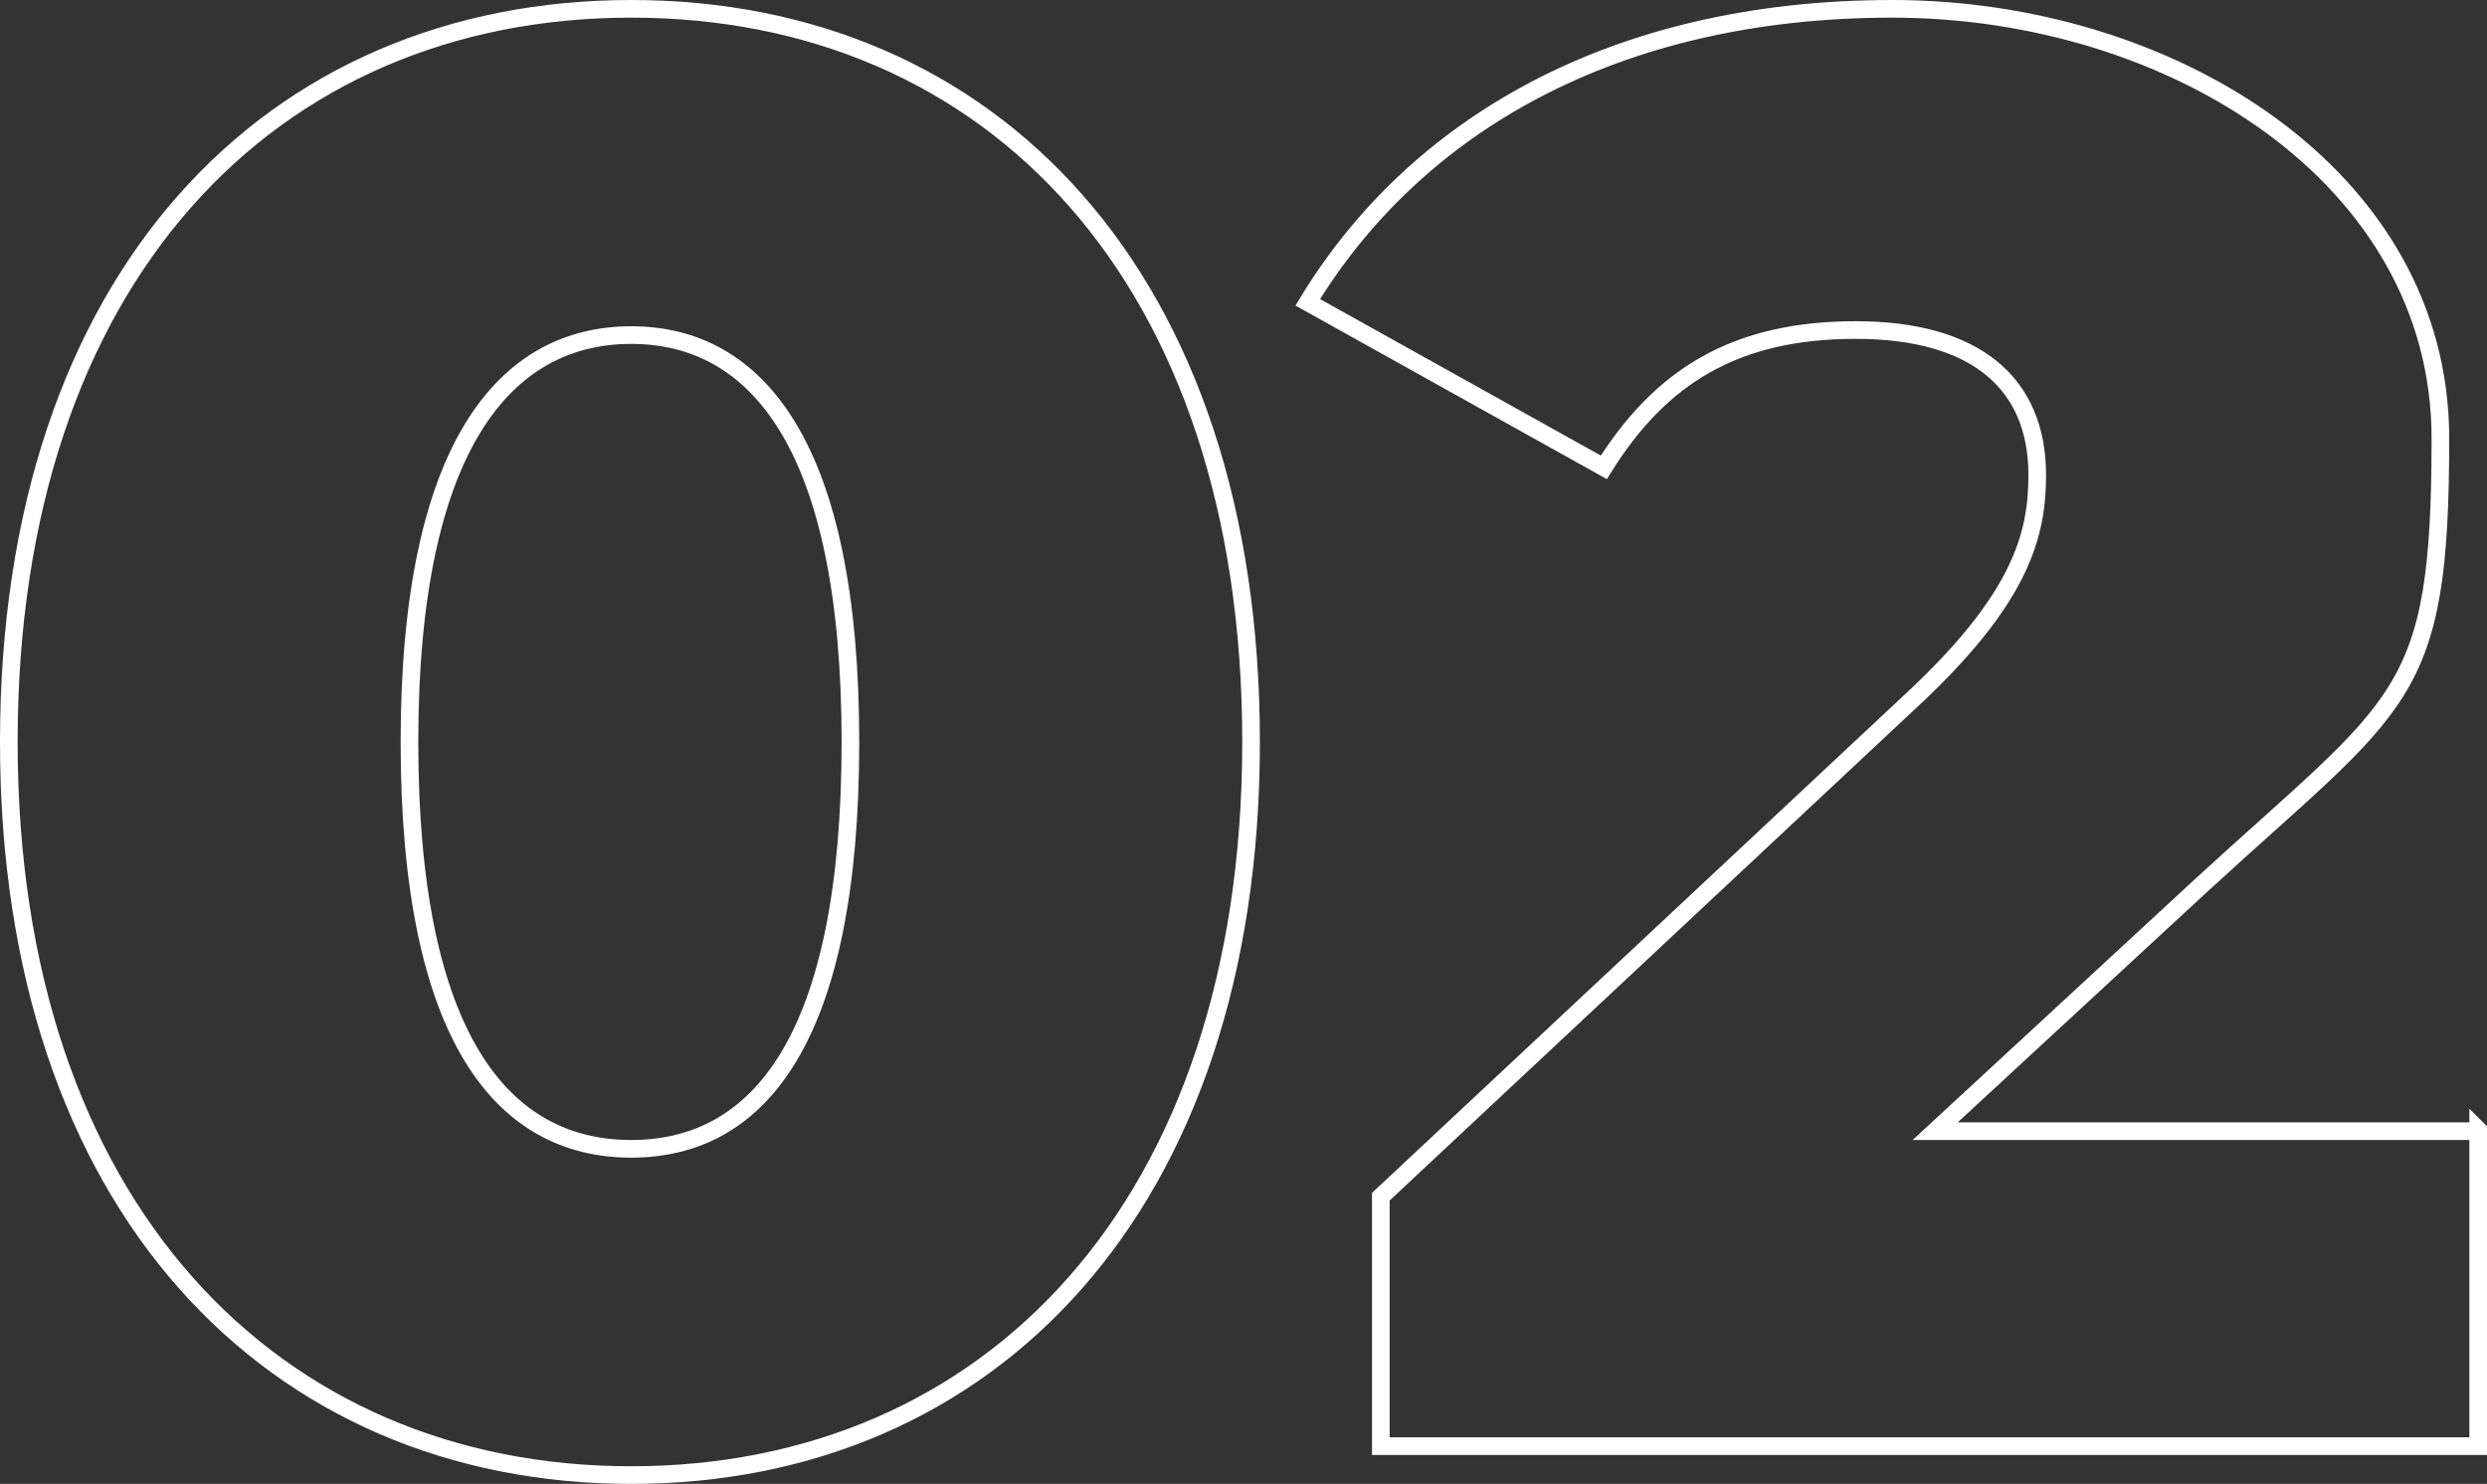 <?xml version="1.0" encoding="UTF-8"?>
<svg xmlns="http://www.w3.org/2000/svg" version="1.1" viewBox="0 0 197.4 117.8">
  <rect x="0" y="0" width="197.4" height="117.8" fill="#333333" stroke="none"/>
  <defs>
    <style>
      .cls-1 {
        fill: none;
        stroke: #fff;
        stroke-miterlimit: 10;
        stroke-width: 1.4px;
      }
    </style>
  </defs>
  <!-- Generator: Adobe Illustrator 28.7.1, SVG Export Plug-In . SVG Version: 1.2.0 Build 142)  -->
  <g>
    <g id="_レイヤー_1" data-name="レイヤー_1">
      <g>
        <path class="cls-1" d="M.7,58.9C.7,22,21.5.7,50.1.7s49.2,21.3,49.2,58.2-20.8,58.2-49.2,58.2S.7,95.8.7,58.9ZM67.5,58.9c0-23.5-7.4-32.3-17.4-32.3s-17.6,8.8-17.6,32.3,7.4,32.3,17.6,32.3,17.4-8.8,17.4-32.3Z"/>
        <path class="cls-1" d="M196.7,89.7v25.1h-87.1v-19.8l41.9-39.2c9-8.3,10.2-13.4,10.2-18.1,0-7.2-4.8-11.5-14.4-11.5s-15.5,3.7-20,10.9l-23.5-13.1C112.3,10,128.1.7,150.2.7s43.5,13.3,43.5,34.1-3,20.8-19,35.5l-21.1,19.5h43.2Z"/>
      </g>
    </g>
  </g>
</svg>